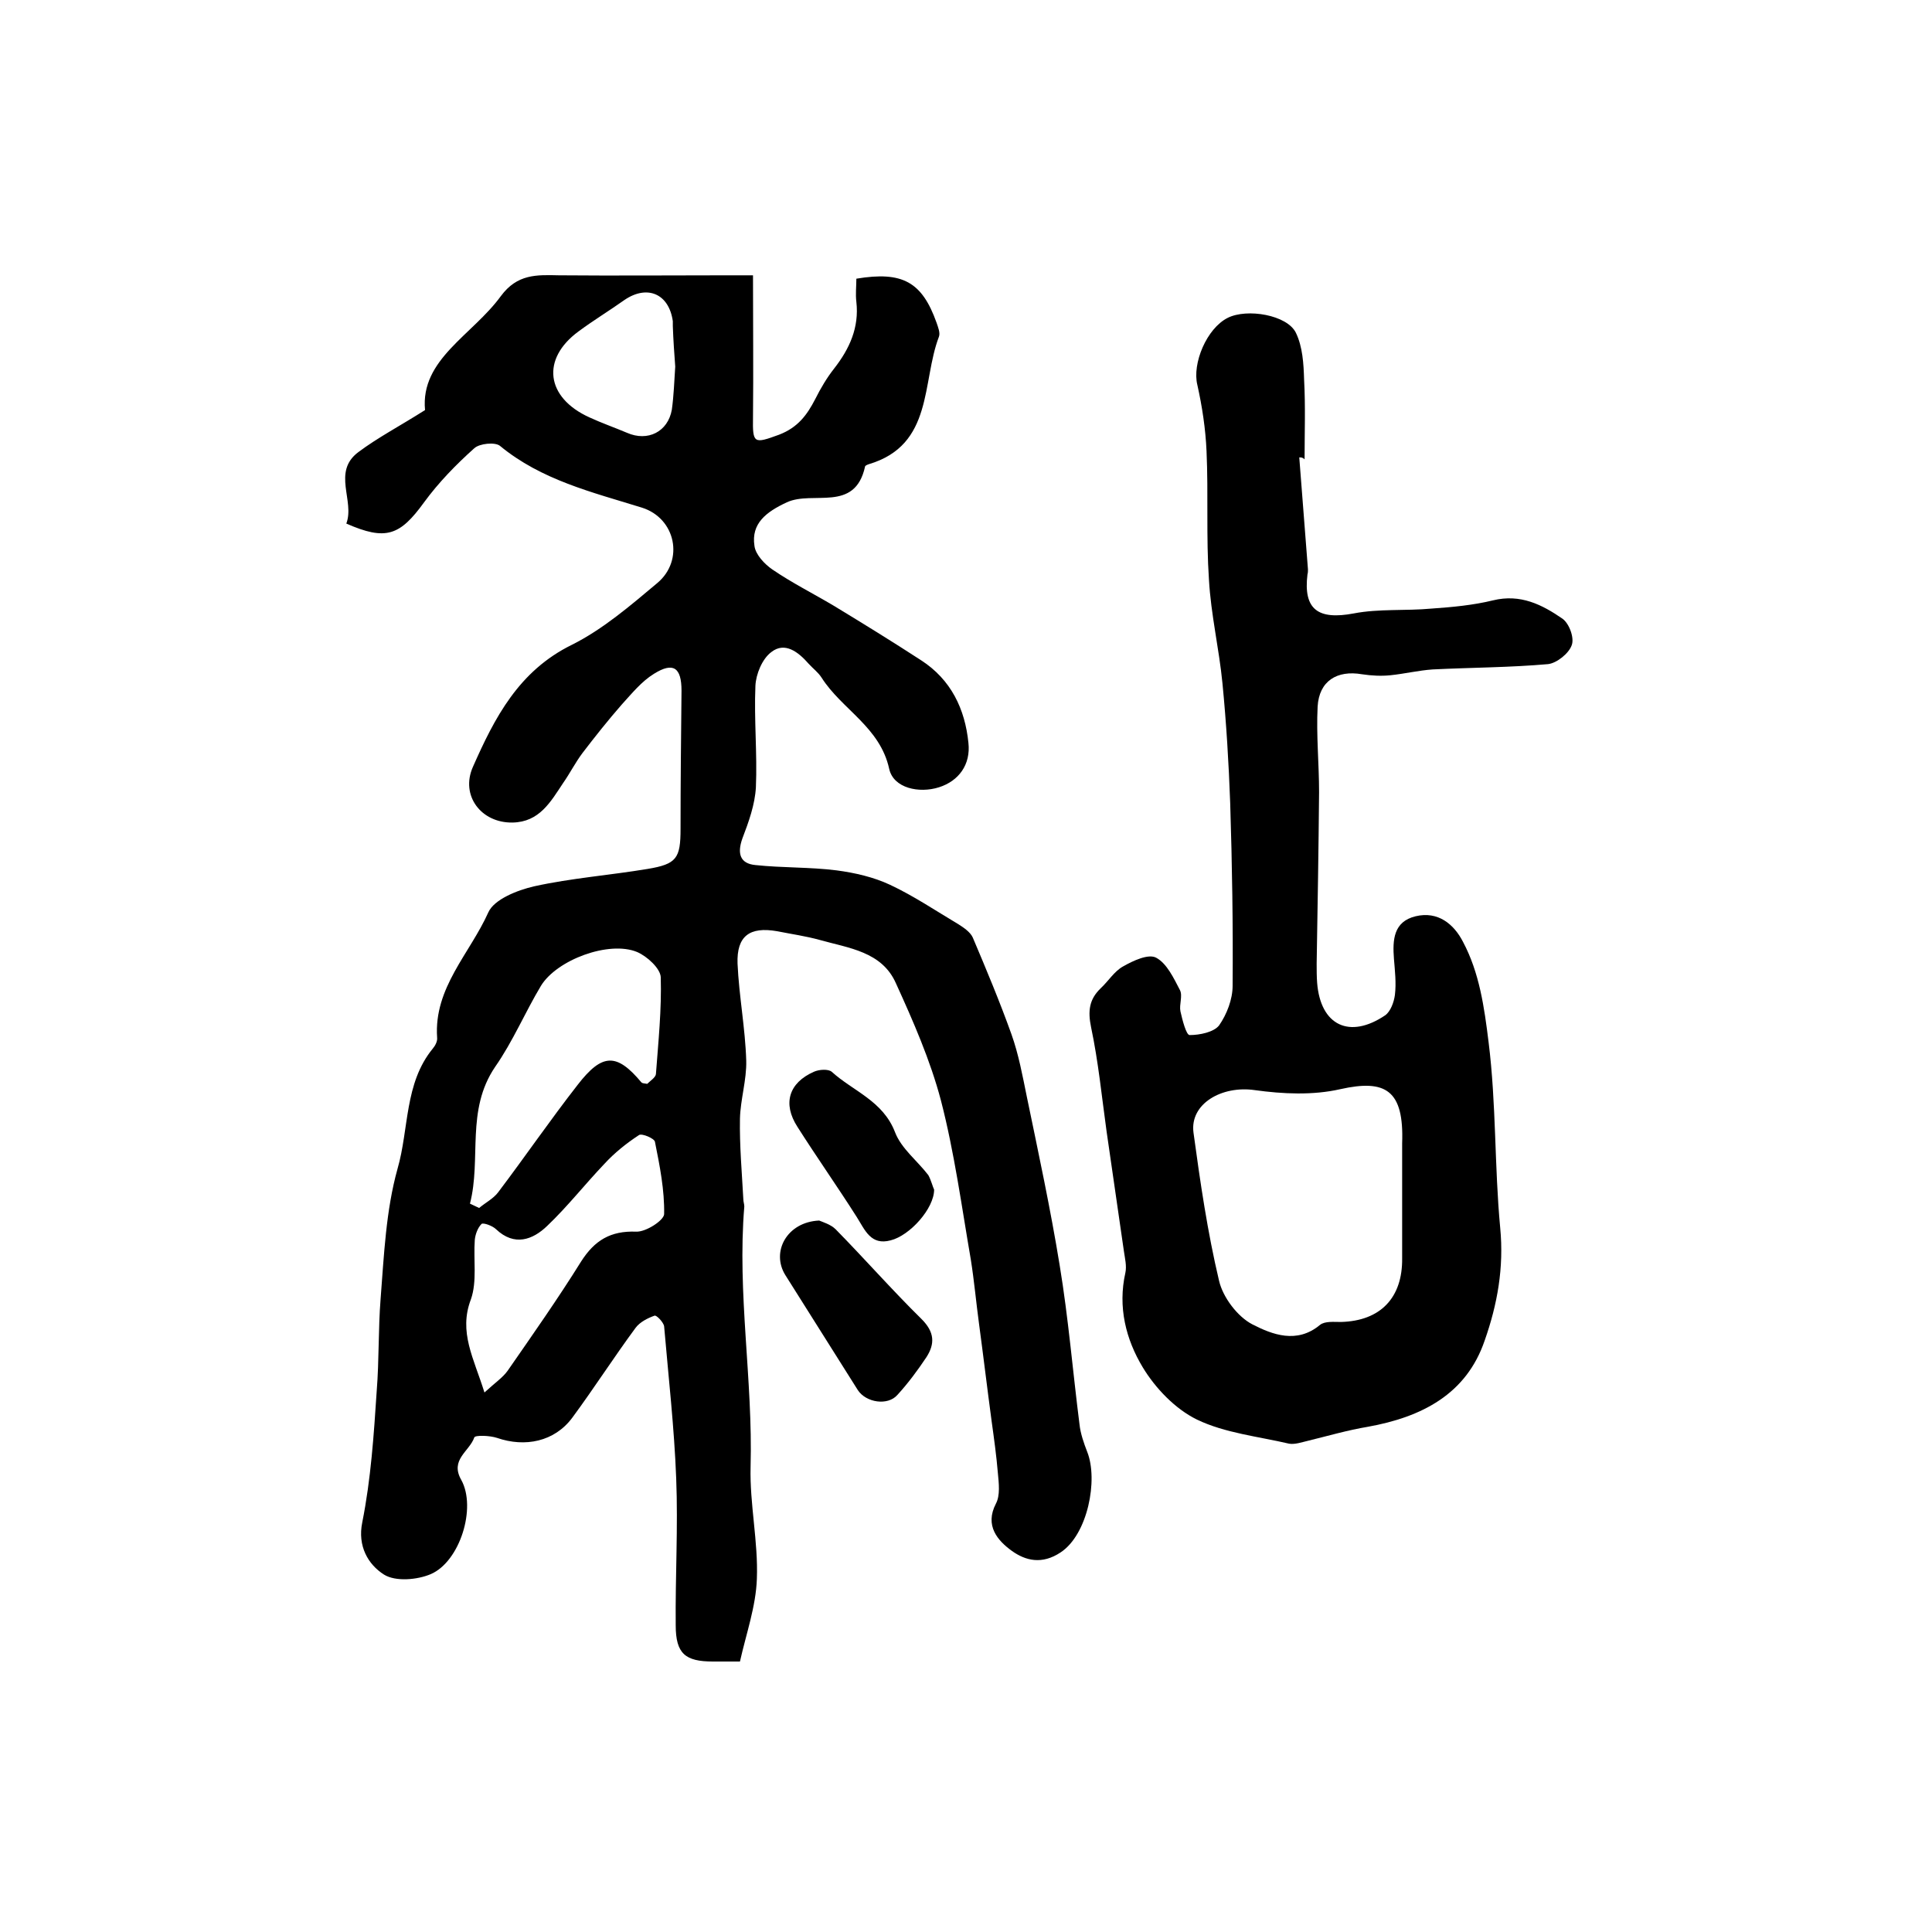 <?xml version="1.0" encoding="utf-8"?>
<!-- Generator: Adobe Illustrator 22.0.0, SVG Export Plug-In . SVG Version: 6.00 Build 0)  -->
<svg version="1.1" id="图层_1" xmlns="http://www.w3.org/2000/svg" xmlns:xlink="http://www.w3.org/1999/xlink" x="0px" y="0px"
	 viewBox="0 0 400 400" style="enable-background:new 0 0 400 400;" xml:space="preserve">
<style type="text/css">
	.st0{fill:#FFFFFF;}
</style>
<g>
	
	<path d="M155.9,57c0,10.2,0.1,19.8,0,29.4c-0.1,5.5,0.2,5.5,5.4,3.6c3.9-1.5,5.8-4.1,7.5-7.4c1.1-2.2,2.4-4.4,3.9-6.3
		c3.2-4.1,5.2-8.5,4.6-13.8c-0.2-1.6,0-3.2,0-4.8c9.6-1.6,13.6,0.7,16.6,9.1c0.3,0.9,0.8,2.1,0.5,2.9c-3.6,9.4-1.1,22.4-14.5,26.4
		c-0.3,0.1-0.8,0.3-0.8,0.5c-2.1,9.6-10.8,4.9-16.2,7.4c-4.3,2-7.4,4.4-6.7,9c0.2,1.8,2.1,3.8,3.7,4.9c4.1,2.8,8.5,5,12.7,7.5
		c6.1,3.7,12.1,7.4,18.1,11.3c6.2,4,9.1,10.1,9.8,17.1c0.5,4.5-2,7.9-6.1,9.2c-4.1,1.3-9.4,0.2-10.3-3.8c-1.9-8.7-9.8-12.3-14-18.9
		c-0.7-1.1-1.8-1.9-2.7-2.9c-2.1-2.4-4.9-4.6-7.7-2.4c-1.9,1.4-3.2,4.6-3.3,7c-0.3,7,0.4,14,0.1,21c-0.2,3.6-1.5,7.2-2.8,10.6
		c-1.1,3.1-0.5,5.2,2.7,5.5c5.6,0.6,11.3,0.4,16.8,1.1c3.8,0.5,7.7,1.4,11.1,3c4.9,2.3,9.5,5.4,14.2,8.2c1.1,0.7,2.4,1.6,2.9,2.7
		c2.8,6.6,5.6,13.3,8,20c1.5,4.2,2.3,8.6,3.2,13c2.4,11.6,4.9,23.2,6.8,34.9c1.8,10.9,2.7,21.9,4.1,32.9c0.2,1.9,0.9,3.9,1.6,5.7
		c2.3,5.8,0.1,17.1-5.5,20.8c-3.9,2.6-7.3,1.7-10.1-0.3c-2.9-2.1-5.7-5.2-3.3-9.8c0.9-1.7,0.6-4.2,0.4-6.3
		c-0.3-3.6-0.8-7.2-1.3-10.8c-0.9-6.7-1.7-13.4-2.6-20.1c-0.6-4.4-1-8.9-1.7-13.3c-1.9-11-3.4-22.2-6.2-33
		c-2.2-8.3-5.7-16.3-9.3-24.2c-2.9-6.6-9.8-7.3-15.8-9c-2.9-0.8-5.8-1.2-8.8-1.8c-5.7-1-8.4,1-8.2,6.7c0.3,6.7,1.6,13.4,1.8,20.1
		c0.1,4-1.2,8-1.3,12c-0.1,5.6,0.4,11.1,0.7,16.7c0,0.5,0.2,1,0.2,1.5c-1.5,18,1.8,35.9,1.3,53.9c-0.2,7.7,1.6,15.5,1.3,23.2
		c-0.2,5.7-2.2,11.3-3.5,17.1c-2.3,0-4,0-5.6,0c-5.7,0-7.7-1.6-7.7-7.5c-0.1-10.1,0.5-20.3,0.1-30.4c-0.4-10.5-1.6-21-2.5-31.5
		c-0.1-0.8-1.6-2.4-2-2.2c-1.4,0.5-3,1.3-3.9,2.5c-4.5,6.1-8.6,12.5-13.1,18.6c-3.7,5-9.8,6.2-15.6,4.2c-1.5-0.5-4.5-0.6-4.7-0.1
		c-1,2.9-5.1,4.6-2.7,8.8c3.2,5.8-0.3,16.9-6.3,19.5c-2.8,1.2-7.3,1.6-9.7,0.1c-3.3-2.1-5.5-5.9-4.5-10.8c1.8-9,2.4-18.2,3-27.3
		c0.5-6.3,0.3-12.7,0.8-19c0.7-9,1.1-18.3,3.5-26.9c2.4-8.3,1.4-17.7,7.3-24.9c0.5-0.6,1-1.5,0.9-2.3c-0.7-10.3,6.8-17.4,10.6-25.9
		c1.2-2.7,6-4.6,9.5-5.4c7.7-1.7,15.7-2.3,23.5-3.6c6-1,6.8-2.2,6.8-8.3c0-9.5,0.1-19.1,0.2-28.6c0-4.8-1.7-6-5.7-3.5
		c-2.6,1.6-4.6,4.1-6.7,6.4c-2.8,3.2-5.5,6.6-8.1,10c-1.5,2-2.6,4.2-4,6.2c-2.6,3.9-4.9,8.1-10.5,8.2c-6.5,0.1-10.8-5.6-8.2-11.5
		c4.5-10.2,9.5-19.9,20.5-25.3c6.4-3.2,12.1-8.1,17.7-12.8c5.6-4.7,3.8-13.4-3.2-15.6c-10.3-3.2-20.8-5.7-29.4-12.8
		c-1-0.8-4.2-0.5-5.3,0.5c-3.8,3.4-7.4,7.1-10.4,11.2c-5,6.9-7.9,8-16.1,4.4c1.8-4.7-3-10.7,2.5-14.8c4-3,8.6-5.4,13.8-8.7
		c-1-10.5,9.8-15.5,15.7-23.6c3.4-4.6,7.4-4.4,12-4.3c11.7,0.1,23.3,0,35,0C152.5,57,154.2,57,155.9,57z M97.3,249.2
		c0.6,0.3,1.3,0.6,1.9,0.9c1.3-1.1,2.9-1.9,3.9-3.2c5.6-7.4,10.8-15,16.5-22.3c5.1-6.6,8.1-6.6,13.2-0.5c0.2,0.2,0.6,0.2,1.2,0.3
		c0.6-0.6,1.7-1.3,1.8-2c0.5-6.7,1.2-13.4,1-20.1c-0.1-1.8-2.8-4.3-4.9-5.2c-5.8-2.4-16.6,1.6-19.9,7c-3.3,5.5-5.8,11.5-9.5,16.8
		C96.4,229.9,99.7,239.9,97.3,249.2z M100.3,288.3c2.3-2.1,3.8-3.1,4.8-4.5c5.2-7.5,10.4-14.9,15.2-22.6c2.8-4.4,6.1-6.4,11.4-6.2
		c2,0.1,5.7-2.3,5.8-3.6c0.1-5-0.9-10-1.9-15c-0.1-0.7-2.7-1.8-3.3-1.4c-2.6,1.7-5.1,3.7-7.2,6c-4,4.2-7.6,8.8-11.8,12.8
		c-3,2.9-6.8,4.3-10.6,0.7c-0.7-0.7-2.6-1.4-3-1.1c-0.8,0.8-1.3,2.2-1.4,3.3c-0.3,4.1,0.5,8.6-0.8,12.3
		C94.9,275.8,98.1,281.2,100.3,288.3z M139.8,75.9c-0.2-2.7-0.4-5.5-0.5-8.4c0-0.3,0-0.7,0-1c-0.8-5.7-5.3-7.6-10-4.4
		c-3.1,2.2-6.4,4.2-9.5,6.5c-7.8,5.7-6.8,13.7,2.2,17.8c2.6,1.2,5.2,2.1,7.8,3.2c4.3,1.9,8.5-0.2,9.3-4.8
		C139.5,81.9,139.6,78.9,139.8,75.9z"/>
	<path d="M269,94.7c0.6,7.7,1.2,15.4,1.8,23.2c0,0.3,0,0.7-0.1,1c-0.9,7.3,2.2,9.5,9.6,8.1c5.2-1,10.7-0.5,16.1-1
		c4.3-0.3,8.6-0.7,12.7-1.7c5.7-1.4,10.2,0.9,14.4,3.8c1.4,1,2.5,4,1.9,5.5c-0.6,1.7-3.1,3.7-4.9,3.9c-7.9,0.7-15.9,0.7-23.9,1.1
		c-2.9,0.2-5.8,0.9-8.7,1.2c-1.9,0.2-3.9,0.1-5.9-0.2c-5.2-0.9-8.9,1.4-9.2,6.7c-0.3,5.9,0.3,11.8,0.3,17.7
		c-0.1,11.8-0.3,23.6-0.5,35.5c0,1.3,0,2.7,0.1,4c0.7,8.8,6.7,11.7,14.1,6.7c1.1-0.8,1.8-2.7,2-4.2c0.3-2.5,0-5-0.2-7.5
		c-0.3-3.9-0.1-7.7,4.5-8.8c4.6-1.1,7.9,1.6,9.8,5.3c3.4,6.4,4.4,13.5,5.3,20.8c1.6,12.8,1.2,25.7,2.4,38.4
		c0.8,8.3-0.6,15.9-3.2,23.3c-3.8,11.2-13.1,15.9-24.2,17.9c-4.2,0.7-8.3,1.9-12.4,2.9c-1.3,0.3-2.7,0.8-3.9,0.6
		c-6.4-1.5-13.3-2.2-19.1-5c-4.5-2.2-8.6-6.5-11.2-10.8c-3.5-5.8-5.2-12.5-3.6-19.6c0.3-1.4-0.1-3-0.3-4.4
		c-1.2-8.3-2.4-16.6-3.6-24.9c-1-7.2-1.7-14.4-3.2-21.5c-0.7-3.4-0.4-5.8,2-8.1c1.6-1.5,2.8-3.5,4.6-4.5c2.1-1.2,5.3-2.7,6.9-1.8
		c2.2,1.2,3.6,4.2,4.9,6.7c0.6,1.2-0.2,3,0.1,4.4c0.4,1.8,1.2,4.9,1.9,4.9c2.1,0,5-0.6,6.1-2c1.6-2.3,2.8-5.4,2.8-8.2
		c0.1-12.6-0.1-25.2-0.5-37.8c-0.3-8.3-0.8-16.6-1.6-24.8c-0.7-7.2-2.4-14.3-2.8-21.5c-0.6-8.8-0.1-17.7-0.5-26.6
		c-0.2-4.6-0.9-9.2-1.9-13.7c-1.1-4.4,1.9-11.7,6.3-13.9c4-2,12.3-0.6,14.1,3.1c1.4,2.9,1.6,6.4,1.7,9.7c0.3,5.5,0.1,11,0.1,16.5
		C269.7,94.7,269.4,94.7,269,94.7z M290.3,236.7c0.4-11-3.4-13.3-12.8-11.2c-5.7,1.3-11.9,1-17.7,0.2c-6.8-1-13.5,2.8-12.7,8.8
		c1.4,10.3,2.9,20.6,5.3,30.7c0.8,3.4,3.8,7.4,6.9,9c4.1,2.1,9.2,4.1,14,0.1c1-0.8,2.9-0.6,4.3-0.6c8.2-0.2,12.8-5,12.7-13.2
		C290.3,252.2,290.3,243.8,290.3,236.7z"/>
	<path d="M169.6,252.7c0.7,0.3,2.4,0.8,3.4,1.8c6,6.1,11.7,12.6,17.8,18.6c2.7,2.7,2.8,5.1,1,7.9c-1.8,2.7-3.8,5.4-6,7.8
		c-2,2.3-6.5,1.6-8.2-1c-5-7.9-10-15.9-15-23.8C159.6,259.2,162.9,253,169.6,252.7z"/>
	<path d="M193.4,246.3c0,3.9-5,9.5-9,10.5c-4.1,1.1-5.3-2.1-7-4.8c-4-6.3-8.3-12.4-12.3-18.7c-3.1-4.8-1.8-9.1,3.4-11.4
		c1.1-0.5,3-0.6,3.7,0c4.4,4,10.6,6,13.1,12.5c1.3,3.4,4.6,5.9,6.9,8.9C192.8,244.4,193.1,245.7,193.4,246.3z"/>
	
	
	
	
</g>
</svg>
